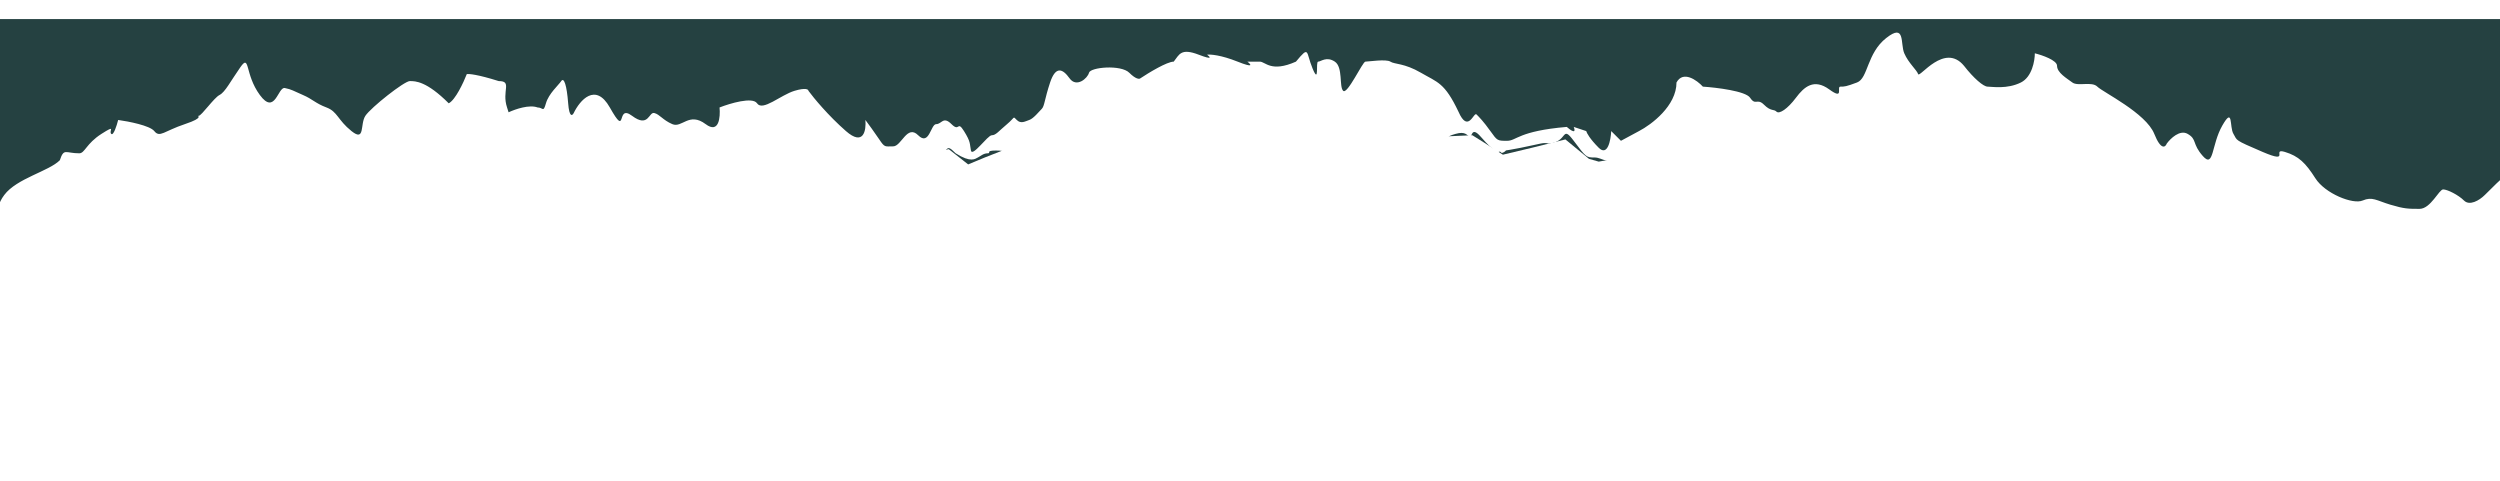 <?xml version="1.0" encoding="UTF-8"?> <svg xmlns="http://www.w3.org/2000/svg" width="1440" height="277" viewBox="0 0 1440 277" fill="none"><path d="M1592.06 229.101C1623 230.168 1686.46 231.661 1692.86 229.101L1692.86 11L-652.738 11L-652.738 174.7L-627.938 170.7L-574.338 182.7C-557.538 184.567 -522.818 188.3 -518.338 188.3C-513.858 188.3 -466.338 182.967 -443.138 180.3L-412.738 194.7L-363.138 194.7L-323.138 213.1L-279.138 217.9L-185.538 225.9L-159.938 215.5L-109.538 203.5L-59.938 165.1L-25.538 156.3L14.462 124.3L68.862 90.7L135.262 90.7L408.862 97.9L490.462 97.9L546.462 85.9L557.662 94.701L567.262 90.701L612.062 73.1L829.662 78.701L848.062 77.9L854.462 81.9L865.662 89.1L882.462 85.1L901.662 80.3L915.262 91.501L920.862 93.1L929.662 91.501L962.462 77.9L1010.46 77.9L1065.66 62.7L1101.66 53.901L1163.26 62.7L1251.26 107.501L1345.66 137.901L1459.26 137.901L1592.06 229.101Z" fill="#254141"></path><g filter="url(#filter0_d_84_326)"><path d="M1649.67 204.303C1670.47 198.703 1660.87 209.103 1662.47 209.903L1664.86 263.502L1660.06 259.502L1650.46 257.902C1645.66 257.102 1646.46 253.102 1635.26 246.702C1624.06 240.302 1628.06 246.702 1620.86 246.702C1613.66 246.702 1604.06 241.902 1585.66 239.502C1574.46 236.302 1577.66 238.702 1574.46 239.502C1571.9 240.142 1571.8 234.969 1572.06 232.302C1570.2 231.502 1565.02 229.262 1559.26 226.702C1552.06 223.502 1545.66 224.302 1541.66 224.302C1537.66 224.302 1521.66 216.302 1518.46 213.102L1518.46 213.102C1515.26 209.902 1504.06 198.702 1503.26 197.102C1502.46 195.502 1501.66 190.702 1496.86 187.502C1492.06 184.302 1484.06 184.302 1480.06 183.502C1476.06 182.702 1473.66 177.902 1468.86 174.703C1464.06 171.503 1451.26 163.503 1449.66 162.702C1448.06 161.902 1438.46 157.102 1431.26 157.102C1424.06 157.102 1419.26 157.102 1410.46 160.302C1401.66 163.502 1404.86 162.702 1388.06 162.702C1374.62 162.702 1379.26 160.036 1383.26 158.702C1381.13 157.369 1375.9 154.702 1372.06 154.702C1367.26 154.702 1368.06 155.502 1366.46 157.102C1364.86 158.702 1364.06 158.702 1360.86 158.702C1357.66 158.702 1346.46 155.502 1344.06 157.102C1341.66 158.702 1341.66 158.702 1338.46 160.302C1335.26 161.902 1320.06 158.702 1316.86 158.702C1313.66 158.702 1308.86 157.902 1304.06 158.702C1300.86 158.702 1301.66 158.702 1298.46 154.702C1295.26 150.702 1296.86 153.102 1294.46 149.902C1292.06 146.702 1292.86 146.702 1284.06 148.302C1275.26 149.902 1279.26 147.502 1275.26 146.702C1271.26 145.902 1260.86 140.302 1256.86 137.902C1252.86 135.502 1254.46 137.102 1241.66 132.302C1228.86 127.502 1230.46 128.302 1220.06 115.502C1209.66 102.702 1217.66 113.102 1213.66 112.302C1209.66 111.502 1209.66 110.702 1208.86 109.902C1208.06 109.102 1206.46 106.702 1200.86 98.702C1195.26 90.702 1196.06 90.702 1187.26 97.902C1178.46 105.102 1177.66 94.703 1173.66 94.703C1169.66 94.703 1166.46 89.902 1158.46 85.902C1150.46 81.902 1144.86 79.502 1138.46 76.302C1133.34 73.742 1134.73 72.569 1136.06 72.302C1135.26 71.769 1131.9 70.222 1124.86 68.302C1116.06 65.902 1120.86 65.103 1120.06 65.103C1119.26 65.103 1116.86 62.702 1112.06 66.702C1107.26 70.702 1108.86 70.702 1096.86 65.103C1084.86 59.503 1090.46 65.103 1076.86 68.302C1063.26 71.502 1072.06 69.103 1070.46 70.702C1068.86 72.302 1069.66 72.302 1068.06 73.902C1066.46 75.502 1064.86 75.502 1060.06 80.302C1055.26 85.102 1055.26 81.902 1051.26 83.502C1047.26 85.102 1042.46 88.302 1040.06 88.302C1038.14 88.302 1021.13 89.902 1012.86 90.702C1009.13 88.302 1001.18 83.502 999.262 83.502C996.862 83.502 985.662 83.502 980.862 85.903C976.062 88.303 972.862 89.903 964.062 92.302C955.262 94.702 952.862 92.302 949.662 90.702C946.462 89.102 946.462 90.702 936.062 95.502C925.662 100.302 923.262 95.502 918.462 95.502C913.662 95.502 913.662 95.502 906.462 85.903C899.262 76.303 903.262 86.702 892.062 87.502C888.862 86.702 888.062 87.502 876.062 89.903C864.062 92.303 868.862 90.702 866.462 92.302C864.062 93.902 864.862 91.502 863.262 92.302C861.982 92.942 860.596 91.502 860.062 90.702C859.529 90.436 857.342 88.623 852.862 83.502C847.262 77.102 848.062 84.302 846.462 83.502C844.862 82.702 844.062 80.303 838.462 81.902C832.862 83.502 835.262 83.502 832.862 85.903C830.942 87.823 822.996 94.169 819.262 97.102C817.662 97.369 812.862 98.222 806.462 99.502C798.462 101.102 797.662 101.902 792.862 103.502C788.062 105.102 789.662 103.502 785.662 102.702C782.462 102.062 780.596 99.236 780.062 97.902C774.729 97.902 763.102 98.542 759.262 101.102C754.462 104.302 748.862 100.302 744.062 101.902C739.262 103.502 736.862 106.702 733.662 109.102C730.462 111.502 720.862 109.102 718.462 108.302C716.062 107.502 707.262 105.102 705.662 103.502C704.062 101.902 704.062 98.702 703.262 95.502C702.462 92.302 699.262 93.902 692.062 101.102C687.262 109.102 685.662 97.102 684.062 95.502C682.462 93.902 681.662 89.103 679.262 87.502C676.863 85.902 673.664 85.902 672.064 85.902L672.062 85.902C670.462 85.902 668.062 82.703 656.062 85.902C647.262 91.502 651.262 85.902 646.462 85.902C641.662 85.902 634.462 84.302 632.062 84.302C629.662 84.302 630.462 87.502 629.662 89.103C628.862 90.703 610.462 89.103 599.262 89.103C588.062 89.103 596.862 89.103 592.862 91.503C588.862 93.903 586.462 89.902 582.462 91.503C578.462 93.103 580.062 91.503 573.662 91.503C567.262 91.503 571.262 93.102 568.862 93.102C566.462 93.102 564.862 94.702 563.262 95.502C561.662 96.302 559.262 98.702 550.462 93.102C543.262 85.902 548.062 93.102 533.662 100.302C521.662 105.902 527.262 103.502 523.262 101.902C519.262 100.302 520.062 100.302 519.262 100.302C518.462 100.302 517.662 101.902 512.062 103.502C507.582 104.782 506.462 102.969 506.462 101.902C504.862 101.902 500.382 102.222 495.262 103.502C488.862 105.102 488.862 103.502 483.262 105.102C477.662 106.702 480.862 105.102 475.262 111.502C470.782 116.622 468.596 110.969 468.062 107.502L465.662 105.102C459.262 105.102 445.982 105.582 444.062 107.502C442.142 109.422 438.996 114.169 437.662 116.302C436.329 115.235 433.502 113.582 432.862 115.502C432.062 117.902 432.062 117.102 428.862 119.502C426.302 121.422 427.796 119.769 428.862 118.702C427.529 117.902 422.302 116.142 412.062 115.502L408.862 115.502L397.662 110.702C395.262 110.702 393.662 109.102 392.062 109.102C390.462 109.102 389.662 110.702 378.462 115.502C370.264 119.016 369.924 121.904 370.947 123.187L371.262 123.502C371.149 123.411 371.042 123.306 370.947 123.187L367.262 119.502C366.729 118.169 365.662 115.182 365.662 113.902C365.662 112.302 354.462 109.102 352.862 109.102C351.262 109.102 349.662 107.502 335.262 113.902C328.089 117.09 326.871 118.293 327.06 118.698C327.126 118.701 327.193 118.702 327.262 118.702C328.868 118.702 327.251 119.105 327.06 118.698C324.062 118.565 324.045 115.468 323.262 113.902C322.622 112.622 318.729 111.769 316.862 111.502C314.729 111.235 310.462 111.342 310.462 113.902C310.462 116.462 309.929 114.969 309.662 113.902C306.462 113.635 299.102 113.582 295.262 115.502C290.462 117.902 296.062 111.502 296.062 110.702C296.062 109.902 293.662 109.102 288.862 109.102C284.062 109.102 284.862 108.302 268.062 107.502C251.262 106.702 264.062 111.502 255.262 117.102C246.462 122.702 245.662 114.702 244.862 116.302C244.062 117.902 236.862 121.902 230.462 128.302C224.062 134.702 226.462 127.502 224.062 126.702C221.662 125.902 216.062 127.502 210.462 129.102C204.862 130.702 200.862 122.702 200.062 122.702C199.262 122.702 198.462 119.502 177.662 113.102C161.022 107.982 163.796 109.902 167.262 111.502C166.196 111.502 161.982 110.702 153.662 107.502C143.262 103.502 148.062 105.102 145.662 104.302C143.262 103.502 133.662 106.702 124.862 109.102C116.062 111.502 114.462 105.102 108.862 99.502C103.262 93.902 102.462 101.102 98.462 101.102C94.462 101.102 91.262 97.902 88.062 97.102C84.862 96.302 84.062 98.702 79.262 99.502C74.462 100.302 76.862 98.702 76.062 101.102C76.062 101.902 68.062 104.302 64.062 106.702C60.862 108.622 61.662 107.502 62.462 106.702C61.929 106.969 60.702 107.822 60.062 109.102C59.262 110.702 58.462 112.302 57.662 117.103C56.862 121.903 52.862 113.902 53.662 111.502C54.462 109.102 46.462 113.102 41.662 117.103C41.662 116.303 39.262 117.103 32.062 122.702C24.862 128.302 12.862 139.502 10.462 141.902C8.062 144.302 5.662 148.302 -3.138 153.902C-5.425 155.357 -6.361 156.056 -6.676 156.364C-5.723 156.164 -7.26 156.932 -6.676 156.364C-7.192 156.472 -8.436 156.863 -11.138 157.903C-21.538 161.903 -14.338 162.702 -20.738 164.302C-27.138 165.902 -25.538 165.102 -29.538 167.502C-33.538 169.902 -31.938 170.702 -32.738 173.103C-33.538 175.503 -36.738 173.103 -40.738 173.103C-44.738 173.103 -42.338 172.302 -51.938 169.902C-61.538 167.502 -62.338 181.102 -75.138 193.103C-87.938 205.103 -79.138 196.302 -86.338 203.502C-93.538 210.702 -93.538 208.302 -95.938 209.902C-98.338 211.503 -102.338 209.902 -109.538 209.902L-116.738 209.902L-123.138 209.902C-124.738 209.902 -127.138 211.502 -130.338 213.103C-133.538 214.703 -132.738 213.103 -136.738 218.702C-140.738 224.302 -141.538 219.502 -154.338 225.902C-167.138 232.302 -155.138 228.302 -159.138 230.702C-163.138 233.102 -161.538 230.702 -162.338 230.702C-163.138 230.702 -166.338 229.902 -167.938 230.702C-169.538 231.502 -171.138 233.902 -171.938 235.502C-172.738 237.102 -176.738 233.902 -178.338 235.502L-178.34 235.504C-179.938 237.102 -179.939 237.103 -183.938 240.302C-187.138 242.862 -186.871 241.369 -186.338 240.302C-188.738 240.569 -194.818 241.742 -199.938 244.302C-205.058 246.862 -205.804 248.035 -205.538 248.302C-206.871 247.235 -210.978 245.422 -216.738 246.702C-222.498 247.982 -227.671 249.902 -229.538 250.702L-234.338 250.702C-236.204 251.235 -240.898 252.622 -244.738 253.902C-249.538 255.502 -246.338 253.902 -255.138 256.302C-262.178 258.222 -263.404 256.569 -263.138 255.502C-264.471 254.702 -267.618 252.942 -269.538 252.302C-271.938 251.502 -273.538 242.702 -275.938 239.502C-278.338 236.302 -283.138 236.302 -284.738 235.502C-286.338 234.702 -287.938 229.902 -289.538 228.302L-296.738 221.102C-298.338 219.502 -306.338 217.102 -307.938 217.902C-309.538 218.702 -312.738 217.902 -316.738 219.502C-320.738 221.102 -331.138 214.702 -333.538 213.902C-335.458 213.262 -337.538 213.636 -338.338 213.902C-341.538 211.236 -348.258 205.742 -349.538 205.102C-351.138 204.302 -352.738 203.502 -355.138 201.902C-357.538 200.302 -361.538 200.302 -363.938 200.302C-366.338 200.302 -366.338 198.702 -372.738 198.702C-379.138 198.702 -382.338 201.902 -388.738 205.102C-395.138 208.302 -394.338 205.902 -396.738 205.902L-403.138 205.902L-413.538 205.902C-415.938 205.902 -421.538 203.502 -422.338 201.902C-423.138 200.302 -426.338 200.302 -427.938 198.702C-429.538 197.102 -438.338 194.702 -449.538 191.502C-460.738 188.302 -457.538 193.102 -465.538 194.702C-473.538 196.302 -472.738 197.102 -478.338 200.302C-483.938 203.502 -484.738 201.902 -487.138 201.902C-489.058 201.902 -496.471 204.569 -499.938 205.902C-501.538 205.102 -505.858 202.862 -510.338 200.302C-512.738 198.702 -513.538 200.302 -518.338 201.902C-521.02 202.797 -521.777 203.222 -521.807 203.398C-521.71 203.434 -521.62 203.469 -521.538 203.502C-521.698 203.502 -521.821 203.473 -521.807 203.398C-523.277 202.841 -526.336 201.902 -528.738 201.902C-531.938 201.902 -532.738 200.302 -535.138 200.302C-537.538 200.302 -538.338 198.702 -540.738 198.702C-543.138 198.702 -543.138 197.902 -547.938 197.102C-552.738 196.302 -551.138 196.302 -552.738 196.302C-554.018 196.302 -555.404 195.236 -555.938 194.702L-565.538 191.502C-568.471 190.969 -574.978 190.062 -577.538 190.702C-580.098 191.342 -581.804 189.902 -582.338 189.102L-586.338 188.302C-587.138 187.502 -589.218 185.582 -591.138 184.302C-593.538 182.702 -592.738 182.702 -604.738 182.702C-616.738 182.702 -605.538 181.102 -610.338 180.302C-610.338 179.502 -611.938 179.502 -612.738 179.502L-614.338 179.502L-616.738 179.502L-618.338 179.502C-618.871 178.969 -620.418 177.902 -622.338 177.902L-627.138 177.902C-629.538 177.902 -630.338 176.302 -631.938 175.502C-633.538 174.702 -633.538 173.902 -636.738 173.103C-639.938 172.303 -639.938 176.302 -641.538 177.902C-642.818 179.182 -649.004 181.636 -651.938 182.702C-652.738 177.902 -653.858 168.142 -651.938 167.502C-649.538 166.702 -648.738 168.302 -647.938 168.302C-647.138 168.302 -642.338 166.702 -639.938 164.302C-637.538 161.902 -643.938 161.903 -636.738 161.903L-631.938 161.903C-629.538 164.036 -623.138 168.302 -616.738 168.302C-610.338 168.302 -614.071 156.036 -616.738 149.903C-614.338 149.903 -607.458 152.303 -599.138 161.903C-594.338 165.903 -591.938 168.302 -584.738 168.302L-574.338 168.302C-570.338 168.302 -569.538 161.903 -561.538 161.903C-553.538 161.903 -552.738 161.903 -539.138 173.103C-531.138 177.903 -528.738 161.903 -525.538 161.903C-522.978 161.903 -517.538 159.236 -515.138 157.903C-509.538 159.236 -497.538 163.182 -494.338 168.302C-490.338 174.702 -475.938 161.903 -453.538 157.903C-448.418 154.703 -439.671 151.236 -435.938 149.903C-426.338 149.903 -406.338 151.503 -403.138 157.903C-399.138 165.903 -391.938 178.702 -385.538 189.903C-377.804 188.303 -361.378 184.942 -357.538 184.302C-352.738 183.502 -349.538 183.502 -343.938 189.903C-338.338 196.303 -335.138 185.102 -327.938 193.103C-320.738 201.103 -319.138 209.902 -312.738 209.902C-307.618 209.902 -305.271 202.969 -304.738 199.503L-289.538 199.503L-283.138 199.503C-281.271 196.303 -274.338 192.783 -261.538 204.302C-255.404 202.702 -242.178 200.463 -238.338 204.302C-234.871 202.702 -227.458 199.503 -225.538 199.503C-223.138 199.503 -215.138 205.902 -210.338 209.902C-205.538 213.902 -199.938 207.502 -197.538 209.902C-195.138 212.302 -192.738 213.103 -181.538 216.303C-170.338 219.503 -177.538 214.703 -175.138 213.103C-172.738 211.503 -168.738 199.503 -143.938 199.503C-137.538 199.503 -141.538 192.303 -136.738 193.103C-132.898 193.743 -125.004 197.636 -121.538 199.503L-106.338 189.903C-104.738 187.503 -98.498 180.783 -86.338 173.103C-71.138 163.503 -84.738 170.703 -81.538 161.903C-78.978 154.863 -73.538 156.303 -71.138 157.903C-69.538 156.303 -63.778 151.503 -53.538 145.103C-40.738 137.103 -48.738 145.103 -43.138 149.903C-38.658 153.743 -34.338 148.303 -32.738 145.103C-30.604 143.503 -23.458 139.343 -11.938 135.503C2.462 130.703 -4.738 126.703 2.462 117.103C9.662 107.503 28.062 103.503 34.462 97.103C36.862 89.903 37.662 93.103 45.662 93.103C48.862 93.103 49.662 87.503 58.462 81.903C67.262 76.303 62.462 80.303 64.062 81.903C65.342 83.183 67.262 77.103 68.062 73.903C73.929 74.703 86.302 77.103 88.862 80.303C92.062 84.303 94.462 80.303 106.462 76.303C118.462 72.303 112.862 71.503 114.462 71.503C116.062 71.503 123.262 61.103 126.462 59.503C129.662 57.903 132.862 51.503 138.462 43.503C144.062 35.503 140.862 47.503 149.662 59.503C158.462 71.503 160.062 54.703 164.062 55.503C168.062 56.303 168.862 57.103 174.462 59.503C180.062 61.903 181.662 64.303 188.062 66.703C194.462 69.103 194.462 73.903 202.462 80.303C210.462 86.703 207.262 76.303 210.462 71.503C213.662 66.703 232.862 51.503 236.062 51.503C239.262 51.503 245.662 51.503 258.462 64.303C262.302 62.383 266.996 52.303 268.862 47.503C269.929 47.236 275.102 47.663 287.262 51.503C295.262 51.503 288.862 57.103 292.062 66.703C292.44 67.835 292.729 68.75 292.945 69.48C297.038 67.594 304.912 64.921 309.662 66.703C312.862 66.703 312.862 69.903 314.462 64.303C316.062 58.703 321.662 53.903 323.262 51.503C324.862 49.103 326.462 53.903 327.262 64.303C327.902 72.623 329.662 71.503 330.462 69.903C333.929 62.703 342.942 51.983 351.262 66.703C361.662 85.103 354.462 64.303 364.062 71.503C373.662 78.703 373.662 69.103 376.862 69.903C380.062 70.703 381.662 73.903 387.262 76.303C392.862 78.703 396.862 69.103 406.462 76.303C414.142 82.063 414.996 72.303 414.462 66.703C420.596 64.303 433.502 60.463 436.062 64.303C439.262 69.103 449.662 59.503 457.662 57.103C464.062 55.183 465.662 56.303 465.662 57.103C468.596 61.103 477.022 71.343 487.262 80.303C497.502 89.263 498.996 79.769 498.462 73.903C500.062 76.036 503.902 81.263 506.462 85.103C509.662 89.903 509.662 89.103 514.462 89.103C519.262 89.103 522.462 76.303 528.862 82.703C535.262 89.103 536.062 76.303 539.262 76.303C542.462 76.303 543.262 71.503 548.062 76.303C552.862 81.103 551.262 73.903 555.262 80.303C559.262 86.703 558.462 87.503 559.262 91.503C560.062 95.503 568.862 82.703 571.262 82.703C573.662 82.703 575.262 80.303 580.062 76.303C584.862 72.303 583.262 71.503 585.662 73.903C588.062 76.303 590.462 74.703 592.862 73.903C595.262 73.103 598.462 69.103 600.062 67.503C601.662 65.903 601.662 61.903 604.862 52.303C608.062 42.703 612.062 44.303 616.062 49.903C620.062 55.503 626.462 49.903 627.262 46.703C628.062 43.503 645.662 41.903 650.462 46.703C654.302 50.543 656.329 50.436 656.862 49.903C661.662 46.703 672.222 40.303 676.062 40.303C679.262 36.303 680.062 32.303 690.462 36.303C698.782 39.503 697.129 37.636 695.262 36.303C697.129 36.036 703.262 36.463 712.862 40.303C722.462 44.143 720.596 41.903 718.462 40.303L725.662 40.303C728.862 40.303 732.062 46.703 746.462 40.303C754.462 30.703 752.062 34.703 756.062 44.303C760.062 53.903 757.662 40.303 759.262 40.303C760.862 40.303 764.062 37.103 768.862 40.303C773.662 43.503 771.262 54.703 773.662 57.103C776.062 59.503 784.862 40.303 786.462 40.303C788.062 40.303 798.462 38.703 800.862 40.303C803.262 41.903 808.862 41.103 818.462 46.703C828.062 52.303 832.062 52.303 840.062 69.103C845.662 81.903 848.862 69.103 850.462 70.703C852.062 72.303 854.462 74.703 858.462 80.303C862.462 85.903 862.462 85.903 868.062 85.903C873.662 85.903 874.462 80.303 902.462 77.903C907.582 82.383 907.262 79.769 906.462 77.903L913.662 80.303C913.929 81.369 915.742 84.783 920.862 89.903C925.982 95.023 927.796 85.636 928.062 80.303L933.662 85.903L944.062 80.303C951.262 76.569 965.662 65.743 965.662 52.303C969.502 45.263 977.396 50.969 980.862 54.703C988.862 55.236 1005.5 57.263 1008.06 61.103C1011.26 65.903 1012.06 61.103 1016.06 65.103C1020.06 69.103 1021.66 67.503 1023.26 69.103C1024.86 70.703 1029.66 67.503 1034.46 61.103C1039.26 54.703 1044.86 49.903 1053.66 56.303C1062.46 62.703 1057.66 54.703 1060.06 54.703C1062.46 54.703 1063.26 54.703 1069.66 52.303C1076.06 49.903 1075.26 35.503 1086.46 26.703C1097.66 17.903 1094.46 29.903 1096.86 35.503C1099.26 41.103 1104.06 45.103 1104.86 47.503C1105.66 49.903 1120.06 29.103 1131.26 42.703C1136.86 49.903 1142.46 54.703 1144.86 54.703C1147.26 54.703 1156.06 56.303 1164.06 52.303C1170.46 49.103 1172.06 39.769 1172.06 35.503C1176.33 36.569 1184.86 39.503 1184.86 42.703C1184.86 46.703 1190.46 49.903 1193.66 52.303C1196.86 54.703 1204.86 51.503 1208.06 54.703C1211.26 57.903 1236.06 69.903 1240.86 81.903C1244.7 91.503 1247.26 89.636 1248.06 87.503C1250.2 84.569 1255.58 79.343 1260.06 81.903C1265.66 85.103 1262.46 87.503 1268.86 94.703C1275.26 101.903 1273.66 88.303 1280.06 77.103C1286.46 65.903 1284.06 77.903 1286.46 81.903C1288.86 85.903 1286.46 85.103 1303.26 92.303C1320.06 99.503 1308.06 89.903 1316.06 92.303C1324.06 94.703 1328.06 98.703 1333.66 107.503C1339.26 116.303 1355.26 122.703 1360.86 120.303C1366.46 117.903 1368.86 120.303 1376.86 122.703C1384.86 125.103 1387.26 125.103 1393.66 125.103C1400.06 125.103 1404.86 113.903 1407.26 113.903C1409.66 113.903 1416.06 117.103 1419.26 120.303C1422.46 123.503 1428.06 120.303 1431.26 117.103C1434.46 113.903 1441.66 106.703 1444.06 105.103C1446.46 103.503 1454.46 109.903 1457.66 113.903C1460.86 117.903 1459.26 117.103 1463.26 120.303C1467.26 123.503 1470.46 120.303 1475.26 113.903C1480.06 107.503 1489.66 129.903 1494.46 133.903C1499.26 137.903 1508.86 156.303 1510.46 160.303C1512.06 164.303 1524.06 165.903 1537.66 163.503C1551.26 161.103 1540.86 160.303 1550.46 163.503C1560.06 166.703 1556.06 157.103 1562.46 165.903C1567.58 172.943 1571 174.703 1572.06 174.703C1577.13 174.436 1587.74 174.063 1589.66 174.703C1592.06 175.503 1604.06 189.103 1607.26 193.103C1609.82 196.303 1617.4 205.636 1620.86 209.903C1623.53 209.903 1633.03 208.783 1649.67 204.303Z" fill="white"></path></g><defs><filter id="filter0_d_84_326" x="-671.078" y="0.697" width="2354.02" height="276.085" filterUnits="userSpaceOnUse" color-interpolation-filters="sRGB"><feFlood flood-opacity="0" result="BackgroundImageFix"></feFlood><feColorMatrix in="SourceAlpha" type="matrix" values="0 0 0 0 0 0 0 0 0 0 0 0 0 0 0 0 0 0 127 0" result="hardAlpha"></feColorMatrix><feOffset dy="-4.8"></feOffset><feGaussianBlur stdDeviation="9.04"></feGaussianBlur><feComposite in2="hardAlpha" operator="out"></feComposite><feColorMatrix type="matrix" values="0 0 0 0 0 0 0 0 0 0 0 0 0 0 0 0 0 0 0.25 0"></feColorMatrix><feBlend mode="normal" in2="BackgroundImageFix" result="effect1_dropShadow_84_326"></feBlend><feBlend mode="normal" in="SourceGraphic" in2="effect1_dropShadow_84_326" result="shape"></feBlend></filter></defs></svg> 